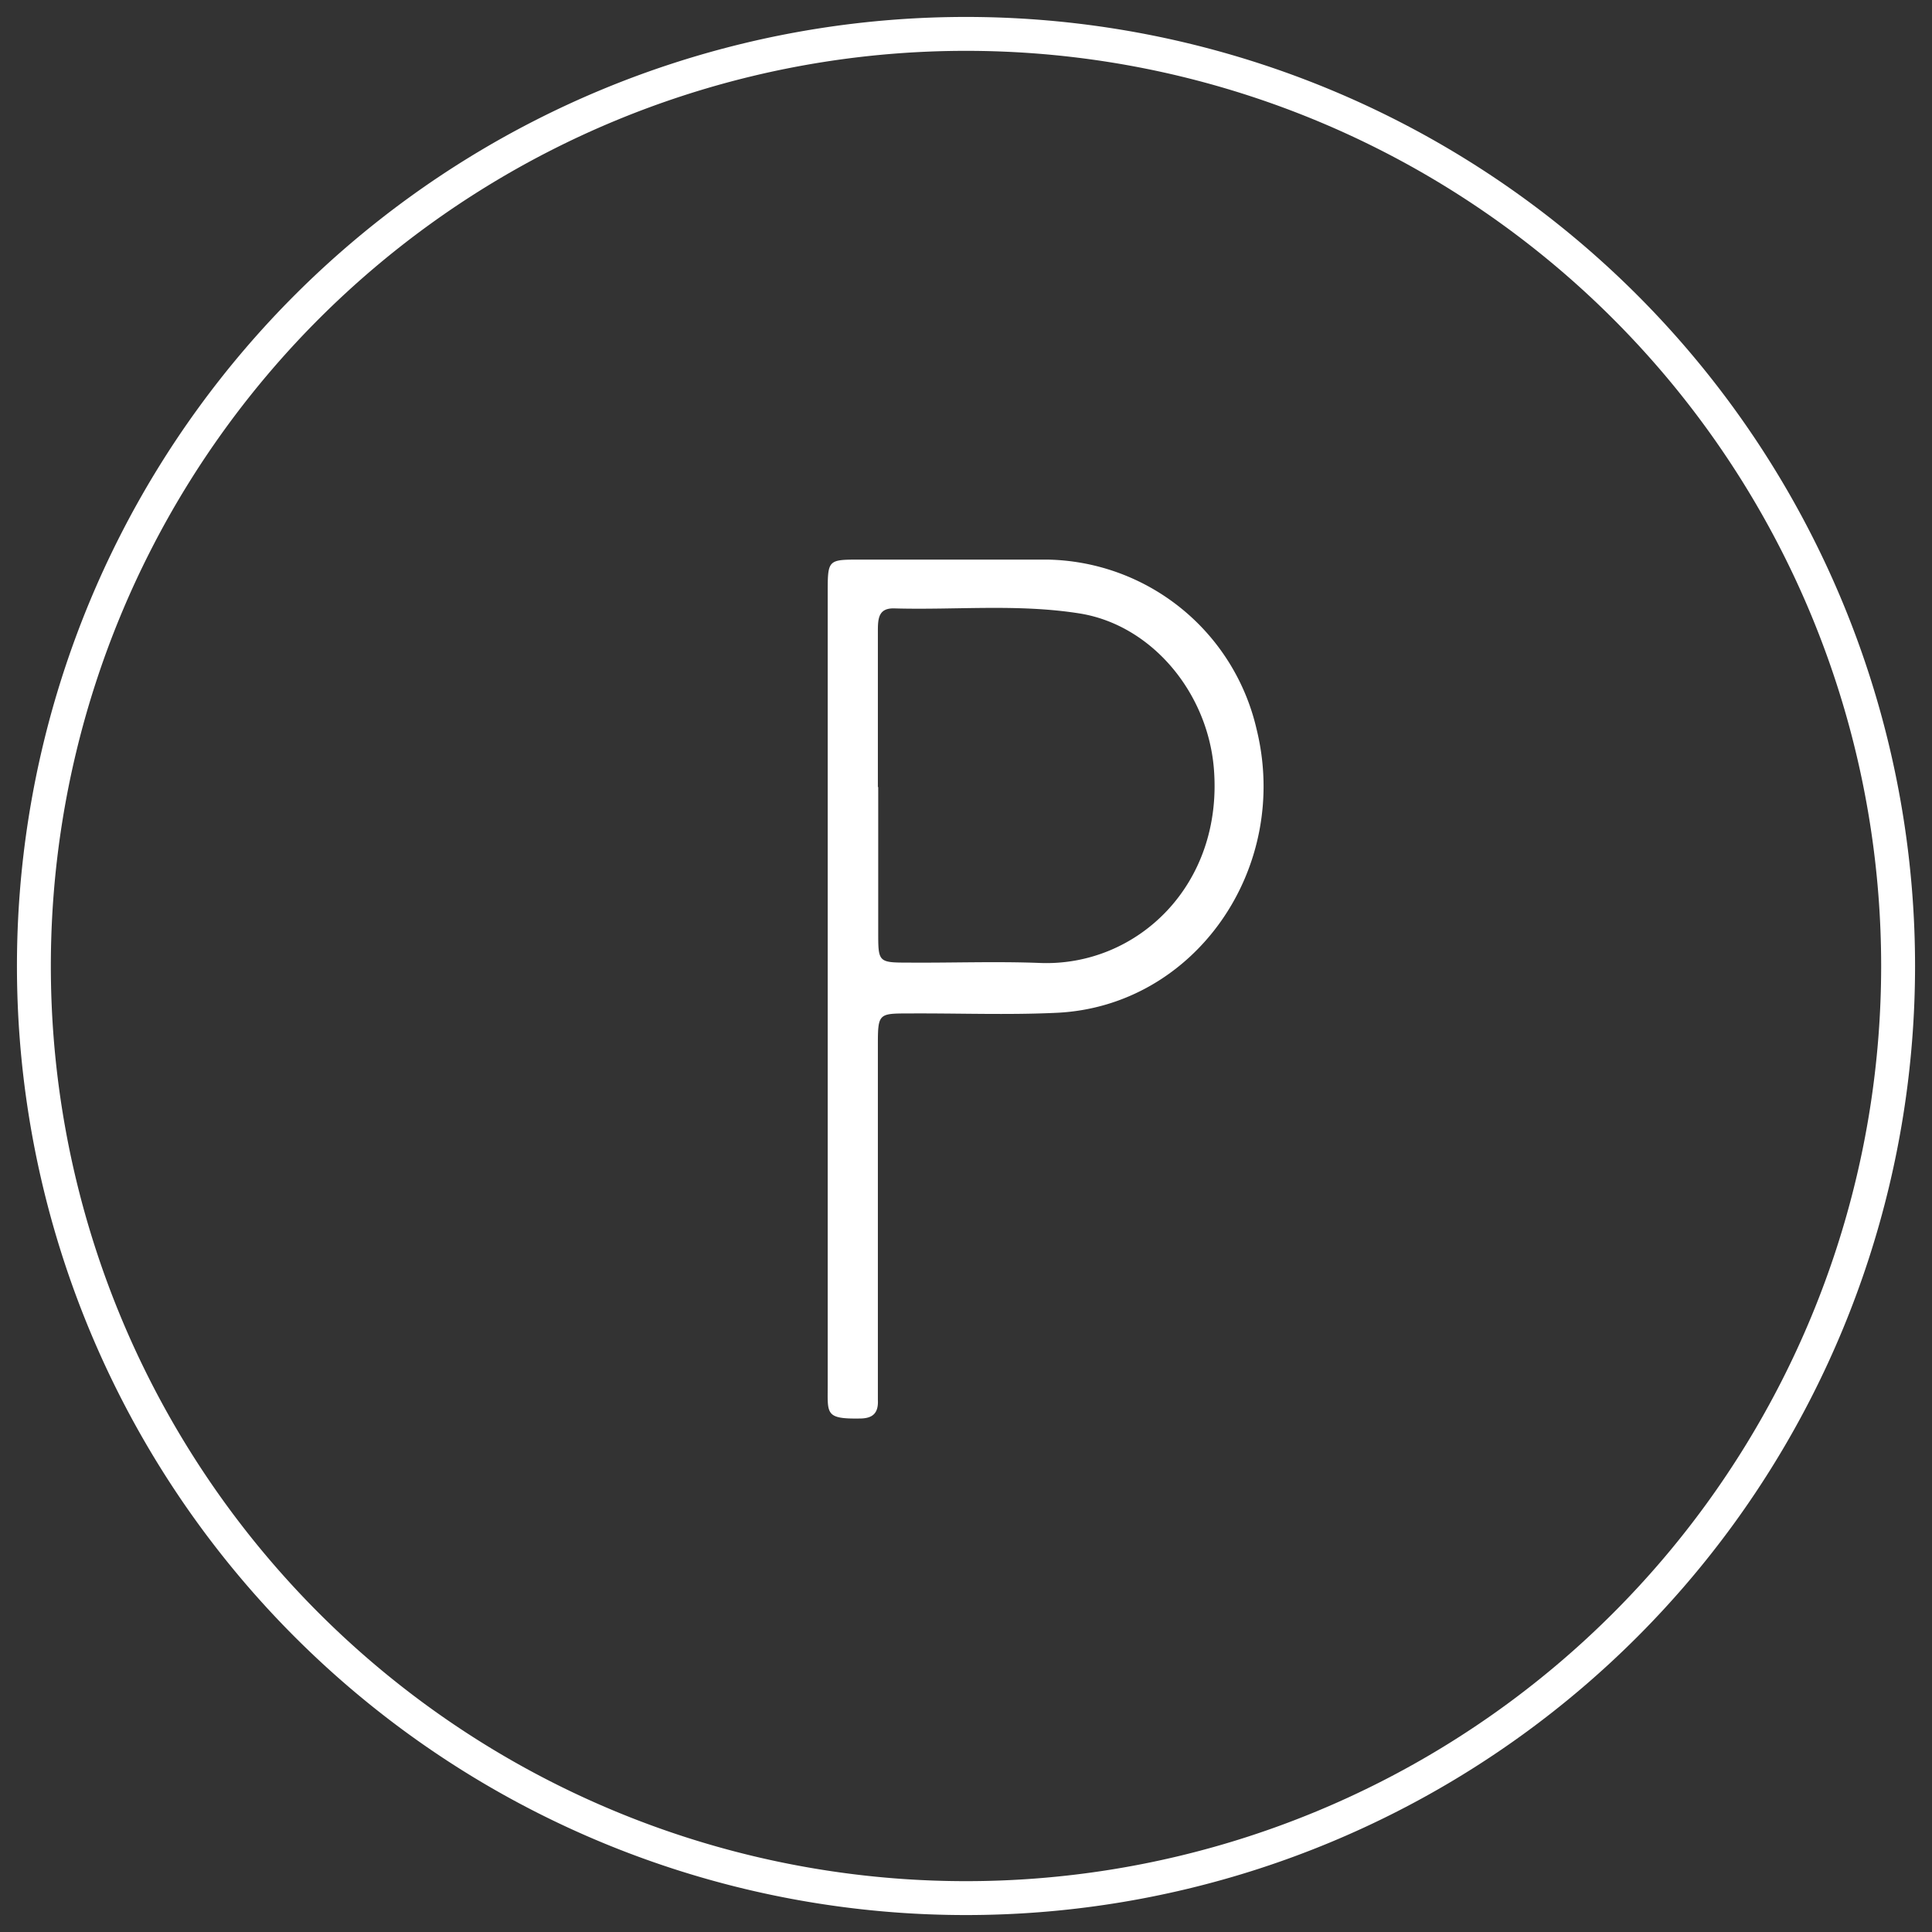 <svg xmlns="http://www.w3.org/2000/svg" xmlns:xlink="http://www.w3.org/1999/xlink" width="57" height="57" viewBox="0 0 57 57"><rect x="0" y="0" width="57" height="57" fill="#333333" stroke="none"/><defs><path id="2037a" d="M390.9 1258.22v-4.6c0-.38.02-.69.5-.67 1.82.05 3.64-.14 5.46.15 2.1.34 3.75 2.3 3.95 4.54.3 3.47-2.27 5.89-5.14 5.77-1.29-.05-2.58 0-3.86-.01-.9 0-.9-.01-.9-.9v-4.28zm-1.48 5.93v11.72c0 .85-.08 1 .98.98.36-.01.52-.17.5-.55v-.79-9.68c0-.92.02-.93.89-.93 1.47-.01 2.94.05 4.4-.02 4.07-.2 6.9-4.27 5.88-8.38a6.45 6.45 0 0 0-6.16-4.99h-5.59c-.88 0-.9.02-.9.93v11.71z"/><path id="2037b" d="M366 1263.5a27.5 27.5 0 1 1 55 0 27.5 27.5 0 0 1-55 0z"/></defs><g><g transform="translate(-365 -1235)"><use fill="#fff" xlink:href="#2037a"/></g><g transform="translate(-365 -1235)"><use fill="#fff" fill-opacity="0" stroke="#fff" stroke-miterlimit="50" xlink:href="#2037b"/></g></g></svg>